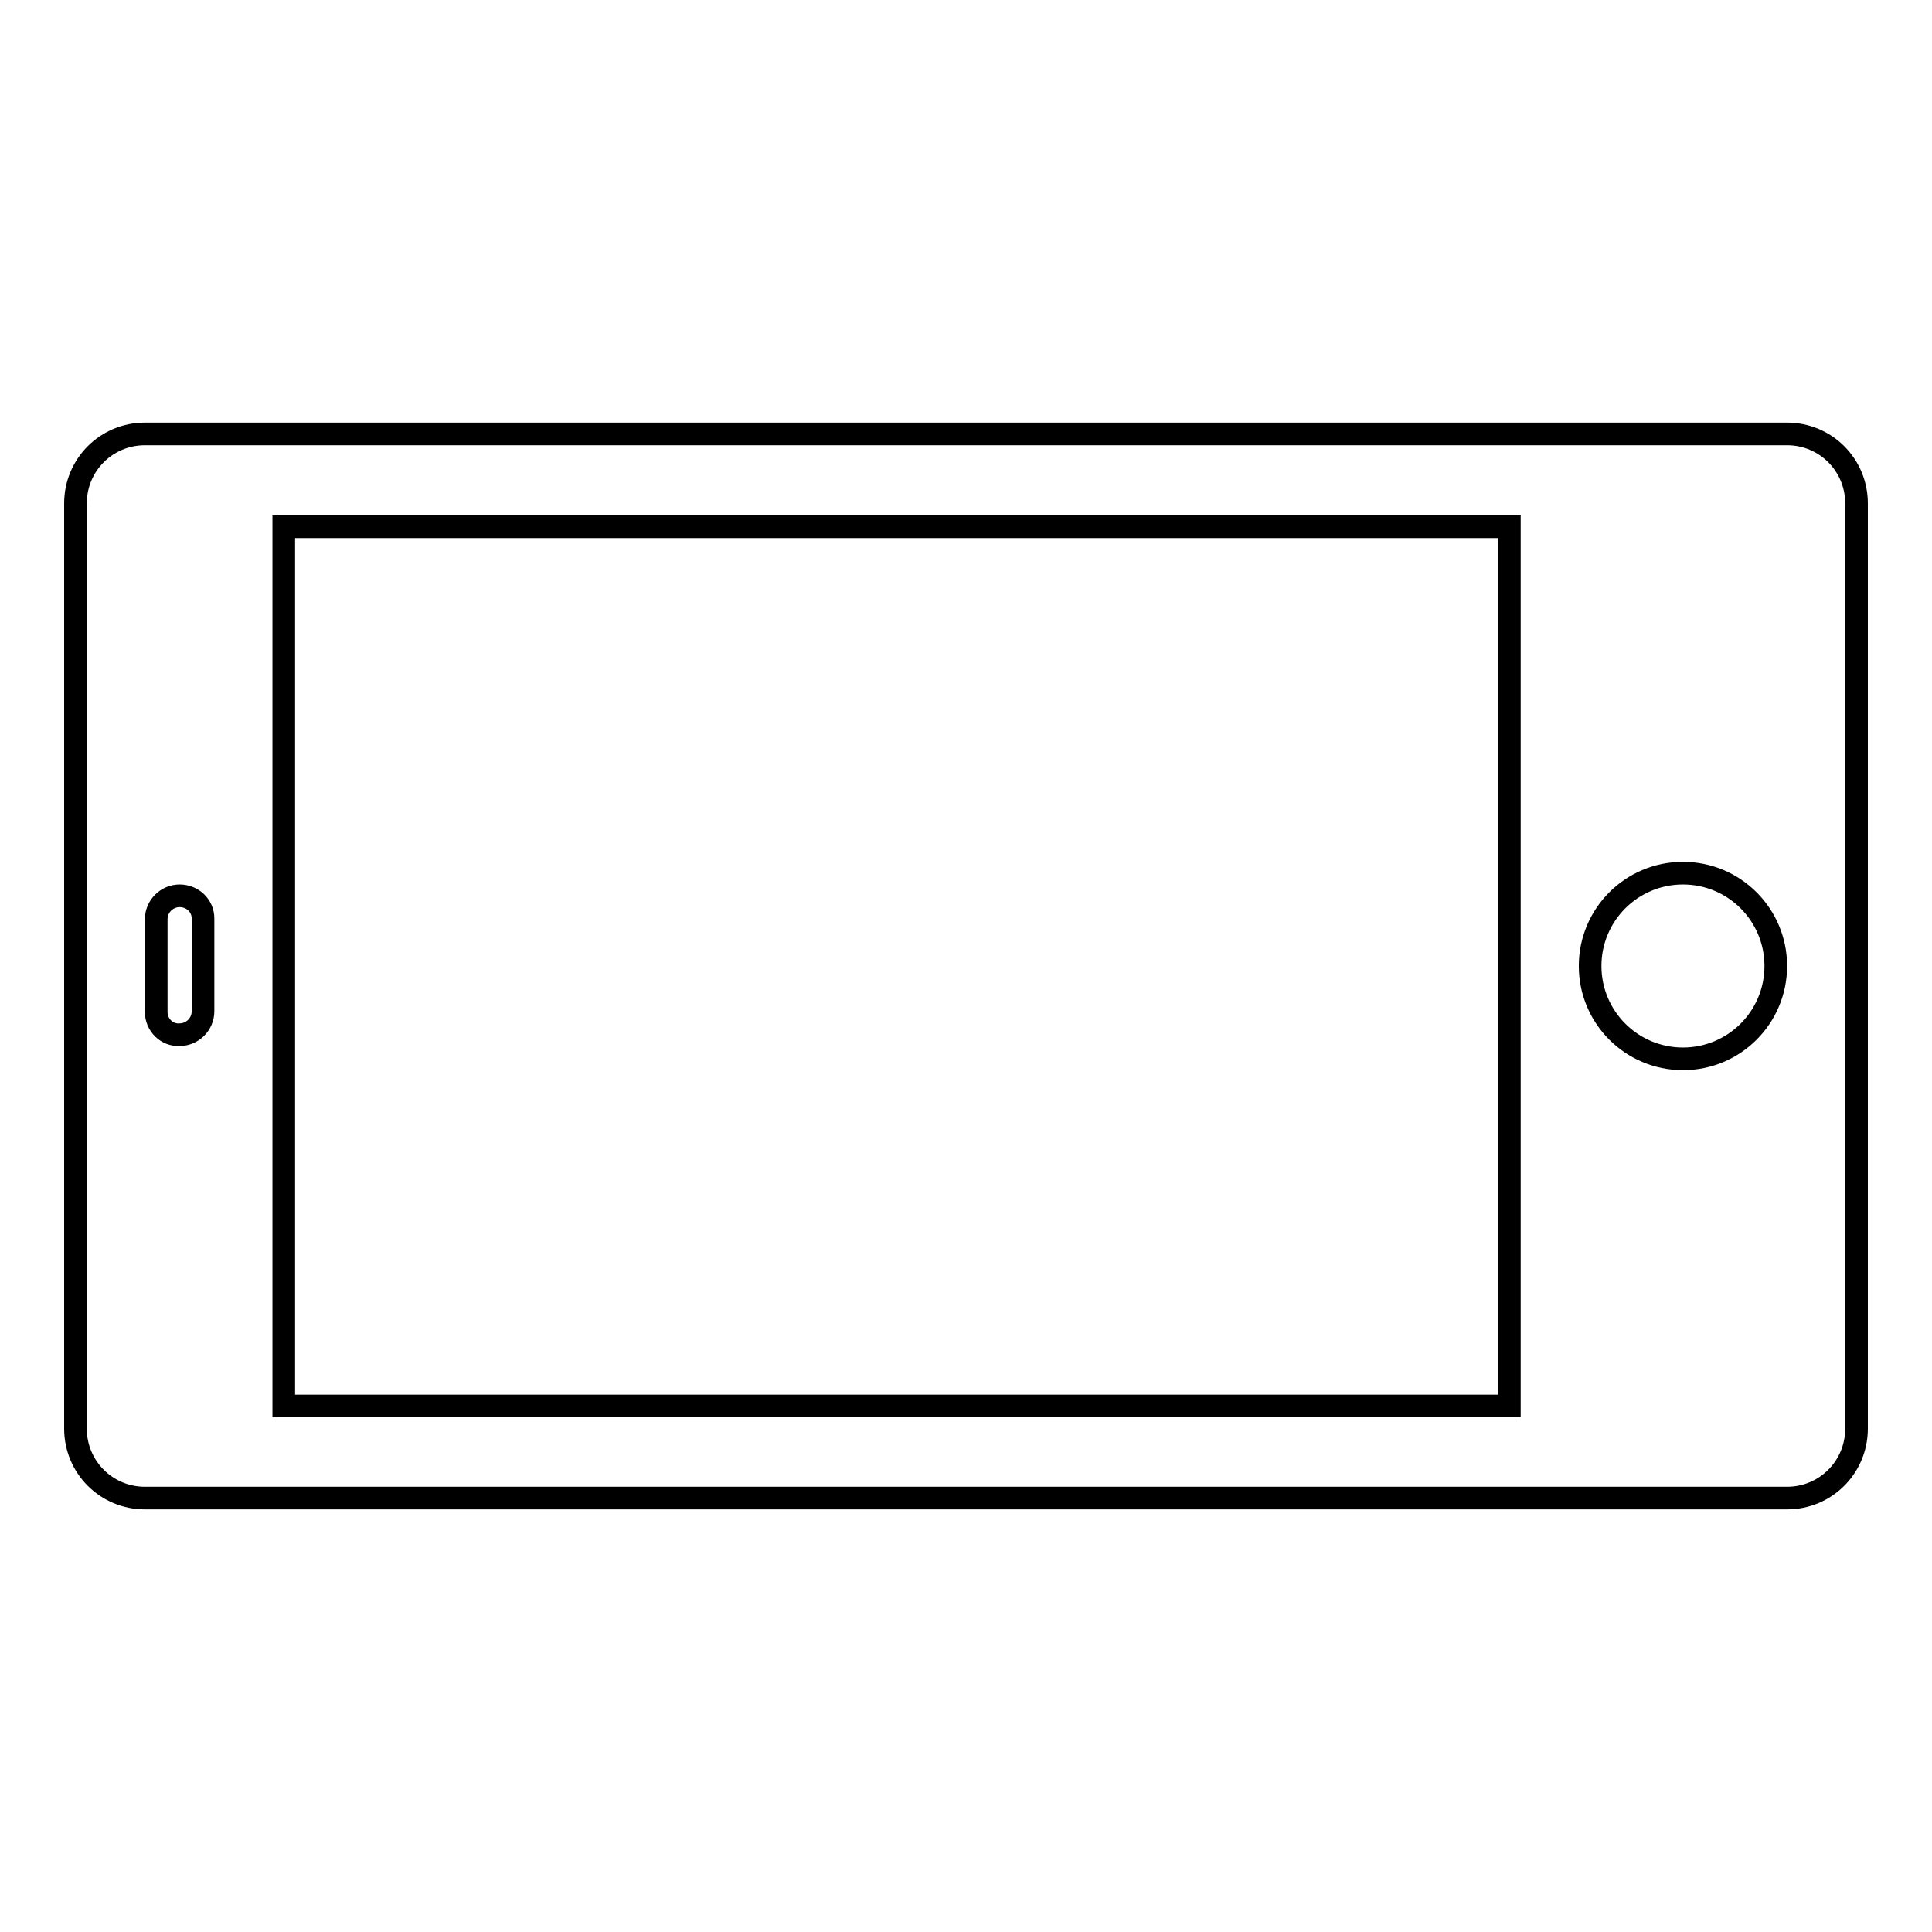 <?xml version="1.0" encoding="utf-8"?>
<!-- Svg Vector Icons : http://www.onlinewebfonts.com/icon -->
<!DOCTYPE svg PUBLIC "-//W3C//DTD SVG 1.1//EN" "http://www.w3.org/Graphics/SVG/1.1/DTD/svg11.dtd">
<svg version="1.1" xmlns="http://www.w3.org/2000/svg" xmlns:xlink="http://www.w3.org/1999/xlink" x="0px" y="0px" viewBox="0 0 256 256" enable-background="new 0 0 256 256" xml:space="preserve">
<g><g><path stroke-width="3" fill-opacity="0" stroke="#000000"  d="M10,66.7v122.6c0,5.1,4.1,9.2,9.2,9.2h217.6c5.1,0,9.2-4.1,9.2-9.2V66.7c0-5.1-4.1-9.2-9.2-9.2H19.2C14.1,57.5,10,61.6,10,66.7z M20.7,134.1v-12.3c0-1.7,1.4-3.1,3.1-3.1c1.7,0,3.1,1.3,3.1,3v12.3c0,1.7-1.4,3.1-3.1,3.1C22.1,137.2,20.7,135.8,20.7,134.1z M235.3,128c0,6.8-5.5,12.3-12.3,12.3c-6.8,0-12.3-5.5-12.3-12.3c0-6.8,5.5-12.3,12.3-12.3C229.8,115.7,235.3,121.2,235.3,128z M200,69.8v116.5H37.6V69.8H200z"/></g></g>
</svg>